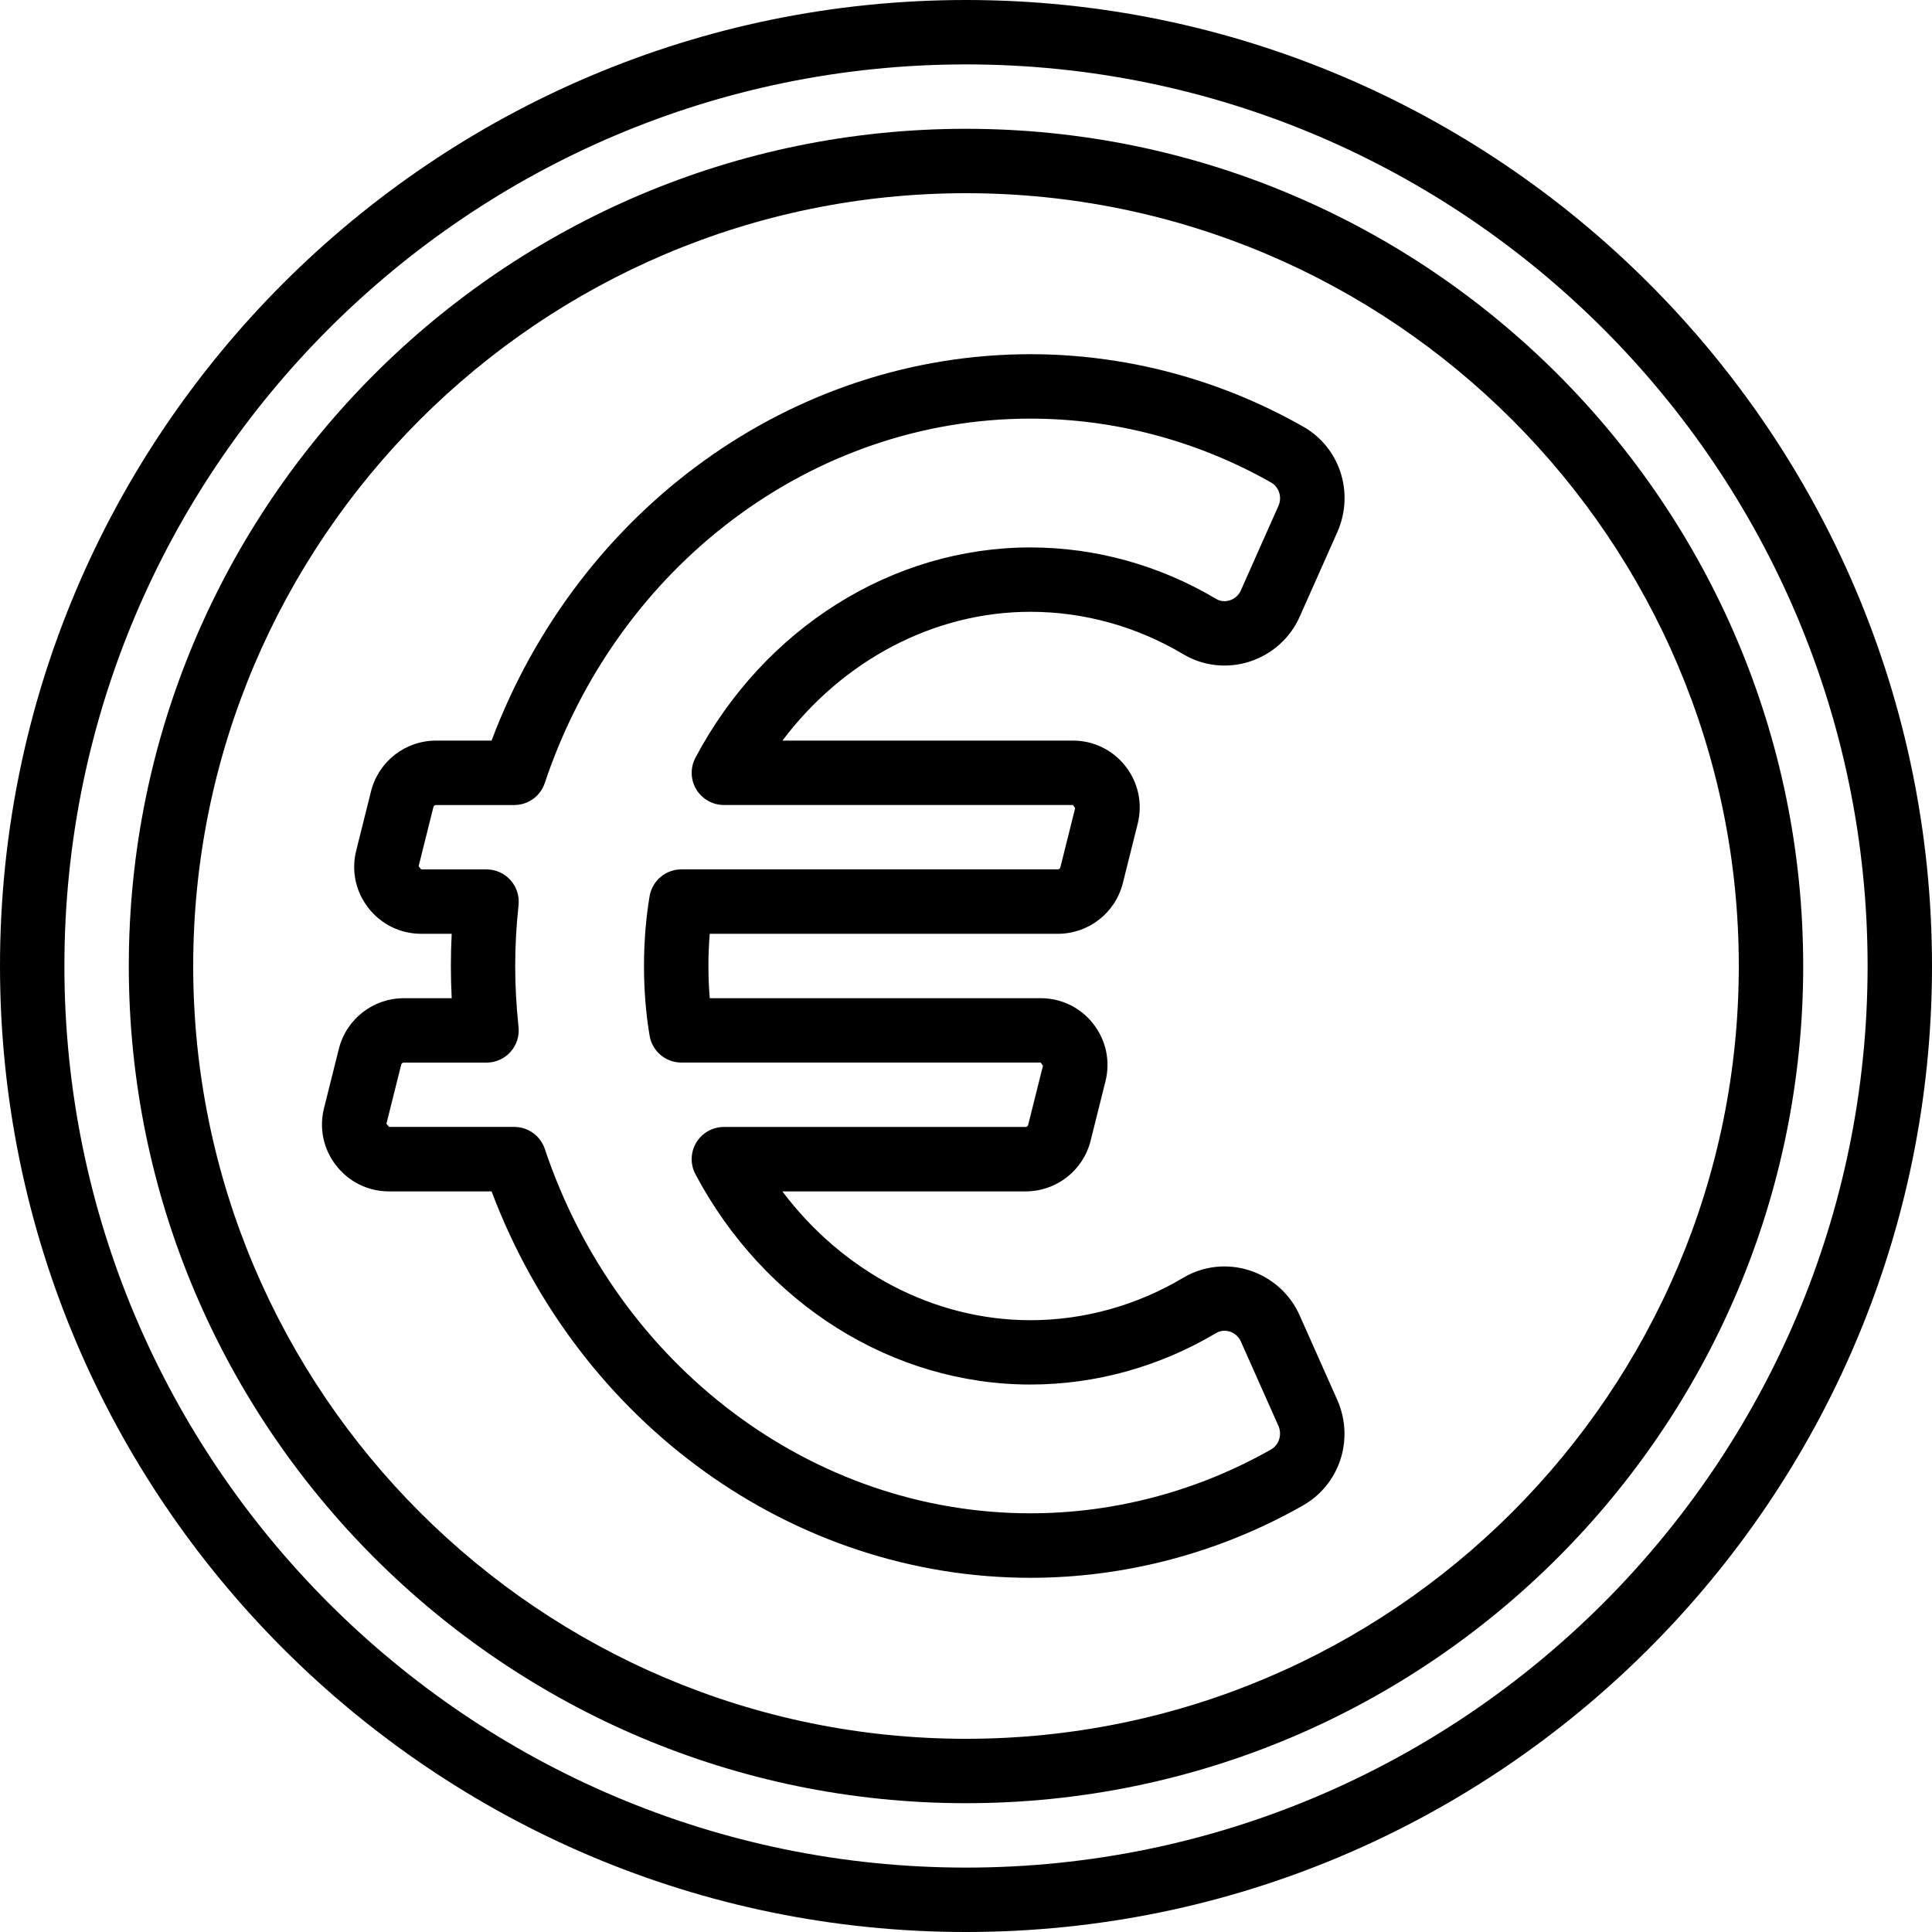 <svg id="Icons" viewBox="0 0 60 60" xmlns="http://www.w3.org/2000/svg"><path d="m30 60c16.542 0 30-13.458 30-30s-13.458-30-30-30-30 13.458-30 30 13.458 30 30 30zm0-58c15.439 0 28 12.561 28 28s-12.561 28-28 28-28-12.561-28-28 12.561-28 28-28z"/><path d="m30 56c14.337 0 26-11.663 26-26s-11.663-26-26-26-26 11.664-26 26 11.663 26 26 26zm0-50c13.233 0 24 10.767 24 24s-10.767 24-24 24-24-10.767-24-24 10.767-24 24-24z"/><path d="m32 49c2.947 0 5.87-.774 8.446-2.236 1.151-.642 1.621-2.048 1.092-3.271-.002-.003-.003-.006-.004-.009l-1.169-2.627c-.295-.67-.865-1.182-1.564-1.405-.69-.222-1.438-.137-2.053.229-1.448.863-3.09 1.319-4.748 1.319-2.991 0-5.818-1.498-7.703-4h7.553c.958 0 1.789-.648 2.021-1.578l.46-1.84c.157-.626.02-1.276-.378-1.785-.396-.507-.99-.797-1.632-.797h-10.279c-.027-.324-.041-.658-.041-1s.014-.676.041-1h10.809c.957 0 1.788-.648 2.021-1.577l.46-1.84c.157-.626.02-1.277-.378-1.786-.396-.506-.99-.797-1.632-.797h-9.023c1.885-2.502 4.712-4 7.703-4 1.659 0 3.301.456 4.748 1.319.615.367 1.364.45 2.052.23.7-.224 1.271-.736 1.564-1.403l1.174-2.639c.529-1.223.061-2.629-1.085-3.267-2.583-1.466-5.506-2.24-8.453-2.24-7.386 0-14.025 4.792-16.736 12h-1.724c-.957 0-1.787.648-2.02 1.577l-.46 1.84c-.156.624-.019 1.273.379 1.781.397.51.995.802 1.641.802h.946c-.018.337-.026.669-.026 1s.009.663.026 1h-1.486c-.957 0-1.788.648-2.02 1.578l-.46 1.84c-.156.623-.019 1.272.379 1.78.397.51.995.802 1.641.802h3.185c2.714 7.207 9.354 12 16.735 12zm-20-14.098.46-1.84c.01-.037.042-.062.08-.062h2.57c.283 0 .554-.12.743-.331.19-.211.281-.493.251-.774-.07-.662-.104-1.282-.104-1.895s.034-1.232.104-1.894c.03-.282-.061-.563-.251-.774-.189-.211-.46-.332-.743-.332h-2.03l-.08-.097.46-1.84c.008-.031.036-.062.08-.062h2.43c.43 0 .812-.275.948-.683 2.266-6.769 8.327-11.317 15.082-11.317 2.602 0 5.184.685 7.474 1.983.246.137.347.458.232.72l-1.171 2.633c-.064.146-.189.258-.344.308-.085.026-.251.056-.419-.043-1.757-1.047-3.753-1.601-5.772-1.601-4.279 0-8.266 2.502-10.403 6.531-.164.31-.154.684.026.984.182.3.507.484.857.484h10.84l.07.097-.46 1.84c-.01.037-.042.062-.081.062h-11.689c-.487 0-.904.352-.986.833-.115.681-.174 1.41-.174 2.167s.059 1.485.174 2.167c.082.481.499.833.986.833h11.16l.07.098-.46 1.84c-.01.037-.042.062-.081.062h-9.369c-.351 0-.676.184-.857.484-.181.301-.19.675-.026.984 2.138 4.028 6.124 6.531 10.403 6.531 2.019 0 4.015-.554 5.771-1.601.169-.099.337-.07.421-.044.154.05.279.162.345.311l1.168 2.624c.115.271.015.59-.237.729-2.283 1.296-4.865 1.98-7.467 1.98-6.752 0-12.812-4.548-15.082-11.317-.137-.408-.519-.683-.948-.683h-3.89l-.08-.098z"/></svg>